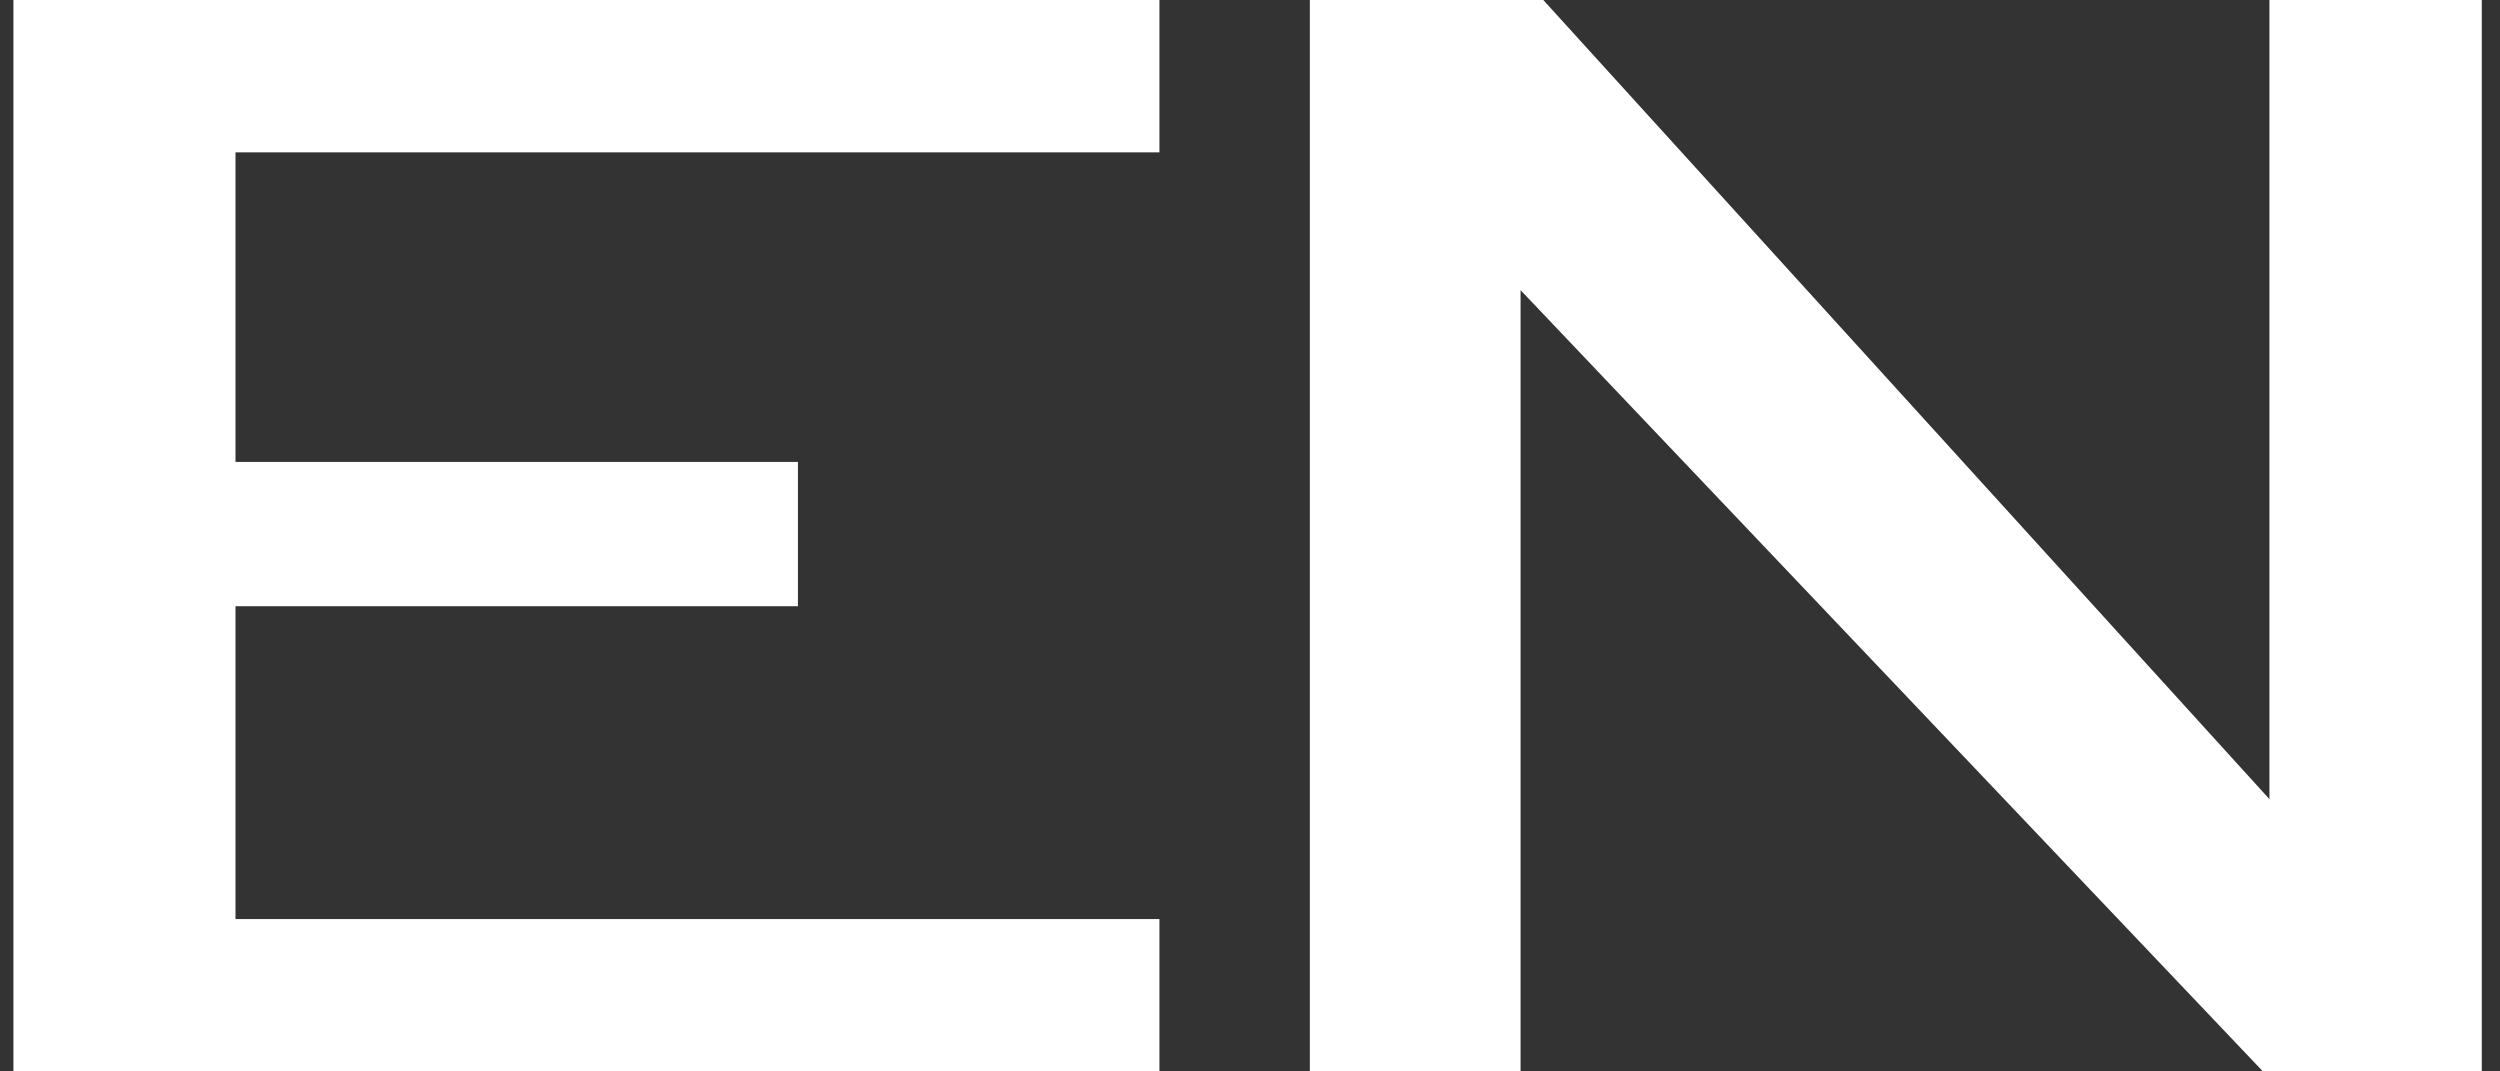 <?xml version="1.0" encoding="UTF-8"?> <svg xmlns="http://www.w3.org/2000/svg" width="35" height="15" viewBox="0 0 35 15" fill="none"><rect x="0" y="0" width="35" height="15" fill="#333333" stroke="none"/><path d="M34.745 15H31.681L21.288 4.062V15H18.338V0H21.606L31.772 11.188V0H34.745V15Z" fill="white"></path><path d="M16.232 15H0.188V0H16.232V2.133H3.297V6.467H11.171V8.487H3.297V12.867H16.232V15Z" fill="white"></path></svg> 